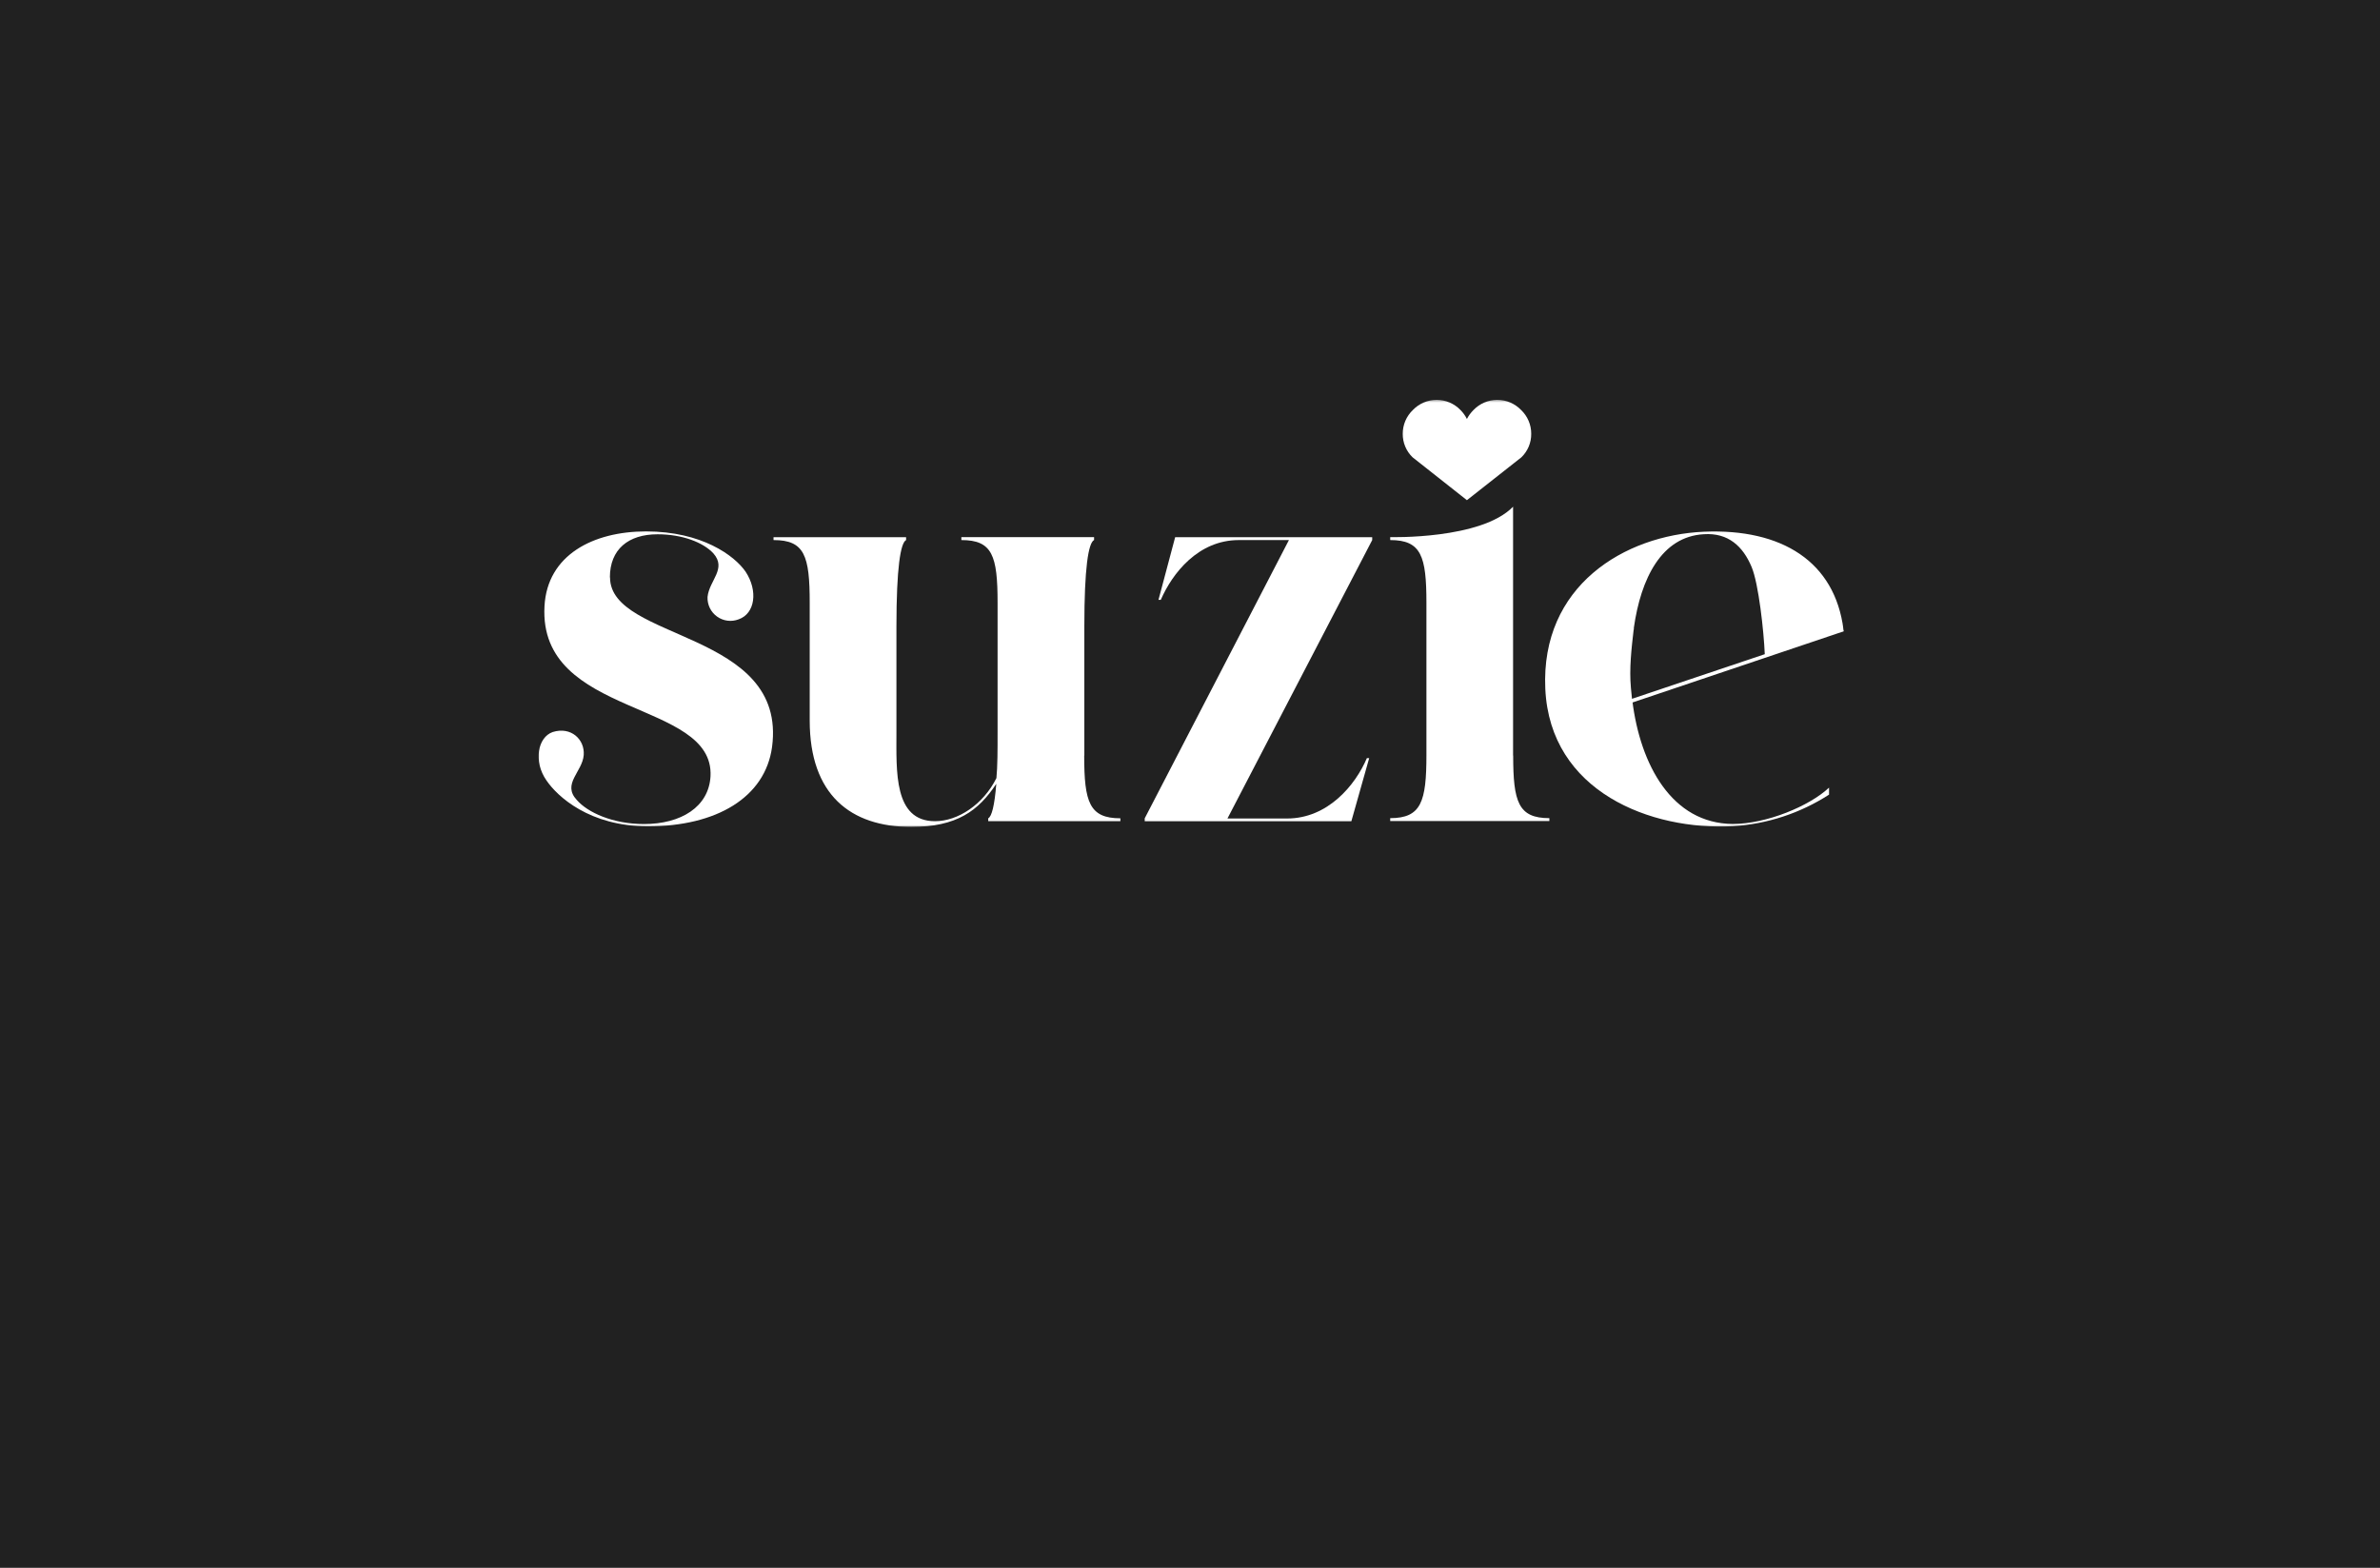 <svg width="1008" height="664" viewBox="0 0 1008 664" fill="none" xmlns="http://www.w3.org/2000/svg">
<rect width="1008" height="664" fill="#212121"/>
<mask id="mask0_1569_6055" style="mask-type:luminance" maskUnits="userSpaceOnUse" x="228" y="169" width="553" height="182">
<path d="M781 169.35H228V350.211H781V169.35Z" fill="white"/>
</mask>
<g mask="url(#mask0_1569_6055)">
<path d="M598.274 193.679C596.937 192.391 595.878 190.843 595.161 189.13C594.444 187.418 594.085 185.576 594.106 183.719C594.096 181.835 594.472 179.969 595.209 178.236C595.946 176.503 597.03 174.939 598.393 173.64C599.698 172.283 601.263 171.203 602.995 170.465C604.727 169.728 606.59 169.348 608.473 169.348C610.355 169.348 612.218 169.728 613.95 170.465C615.682 171.203 617.247 172.283 618.552 173.64C619.657 174.754 620.579 176.037 621.282 177.44C622.01 176.037 622.951 174.755 624.071 173.64C625.376 172.283 626.941 171.203 628.673 170.465C630.405 169.728 632.268 169.348 634.15 169.348C636.033 169.348 637.896 169.728 639.628 170.465C641.36 171.203 642.925 172.283 644.23 173.64C645.594 174.939 646.677 176.503 647.414 178.236C648.152 179.969 648.527 181.835 648.517 183.719C648.538 185.576 648.179 187.418 647.462 189.13C646.746 190.843 645.686 192.391 644.349 193.679L621.282 211.834L598.274 193.679Z" fill="white"/>
<path d="M258.306 244.535C258.306 232.66 266.094 226.277 278.495 226.277C288.968 226.277 297.78 229.691 302.096 234.307C307.941 240.883 300.39 245.752 299.663 252.818C299.591 254.425 299.92 256.025 300.621 257.474C301.321 258.922 302.37 260.173 303.674 261.114C304.978 262.055 306.496 262.657 308.09 262.864C309.684 263.072 311.305 262.879 312.806 262.304C319.868 259.869 321.084 250.131 315.773 242.101C311.071 235.287 297.231 225.06 273.63 225.06C251.245 225.06 231.783 235.035 230.611 256.707C227.941 304.209 302.63 296.148 300.924 328.776C300.198 341.69 288.523 348.993 272.74 348.993C259.597 348.993 248.886 344.125 244.258 338.766C237.939 331.952 246.691 326.891 247.225 319.765C247.714 313.189 241.87 307.593 234.082 310.028C227.763 312.224 225.819 322.452 231.412 330.483C236.04 337.311 249.658 349.958 274.431 349.958C303.372 349.958 324.066 337.786 326.988 316.366C333.545 266.935 258.365 271.566 258.365 244.535" fill="white"/>
<path d="M459.249 320.018V265.228C459.249 240.631 460.94 229.929 463.373 228.711V227.494H407.167V228.726C420.31 228.726 422.505 235.302 422.505 255.268V310.043C422.505 317.836 422.505 324.412 422.015 329.533C416.423 340.725 405.698 347.791 395.982 347.791C378.463 347.791 379.664 326.609 379.664 310.043V265.228C379.679 240.602 381.385 229.929 383.758 228.726V227.509H327.611V228.726C340.739 228.726 342.935 235.287 342.935 255.253V305.159C342.935 336.569 360.217 350.211 385.954 350.211C405.238 350.211 414.406 343.397 421.956 331.953C421.229 341.2 420.013 345.832 418.544 346.559V347.776H474.513V346.559C461.37 346.559 459.19 339.746 459.19 320.018" fill="white"/>
<path d="M490.653 254.035H491.632C496.497 242.828 507.445 228.726 524.682 228.726H545.895L484.823 346.574V347.791H572.344L579.894 321.072H578.915C574.05 332.516 562.375 346.648 545.108 346.648H519.861L581.17 228.726V227.509H497.714L490.653 254.035Z" fill="white"/>
<path d="M640.833 320.017V265.227C640.833 254.331 640.833 225.148 640.833 225.148C640.833 225.148 640.833 217.859 640.833 215.38C640.833 214.786 640.833 214.534 640.833 214.593C627.289 228.547 588.795 227.478 588.795 227.478V228.725C601.938 228.725 604.133 235.539 604.133 255.266V319.779C604.133 339.507 601.938 346.499 588.795 346.499V347.716H656.201V346.499C643.058 346.499 640.877 339.685 640.877 319.957" fill="white"/>
<path d="M691.269 296.743L691.136 297.604L781.001 267.321L780.763 266.594C777.114 237.9 754.729 223.769 721.62 225.194C688.021 226.678 652.493 248.083 654.481 291.71C656.468 335.337 699.235 351.814 734.021 349.9C748.484 349 762.474 344.4 774.652 336.54V333.571C766.389 341.379 748.143 348.964 733.843 348.964C708.061 348.742 694.696 323.893 691.343 296.743M691.981 266.653V265.911C694.948 244.996 703.685 227.227 721.649 226.248C731.944 225.565 738.204 231.354 741.868 240.142C744.835 247.178 747.031 267.411 747.431 277.059L691.195 295.956C691.017 294.397 690.854 292.839 690.735 291.28C689.993 283.19 690.972 274.684 691.907 266.653" fill="white"/>
</g>
</svg>
